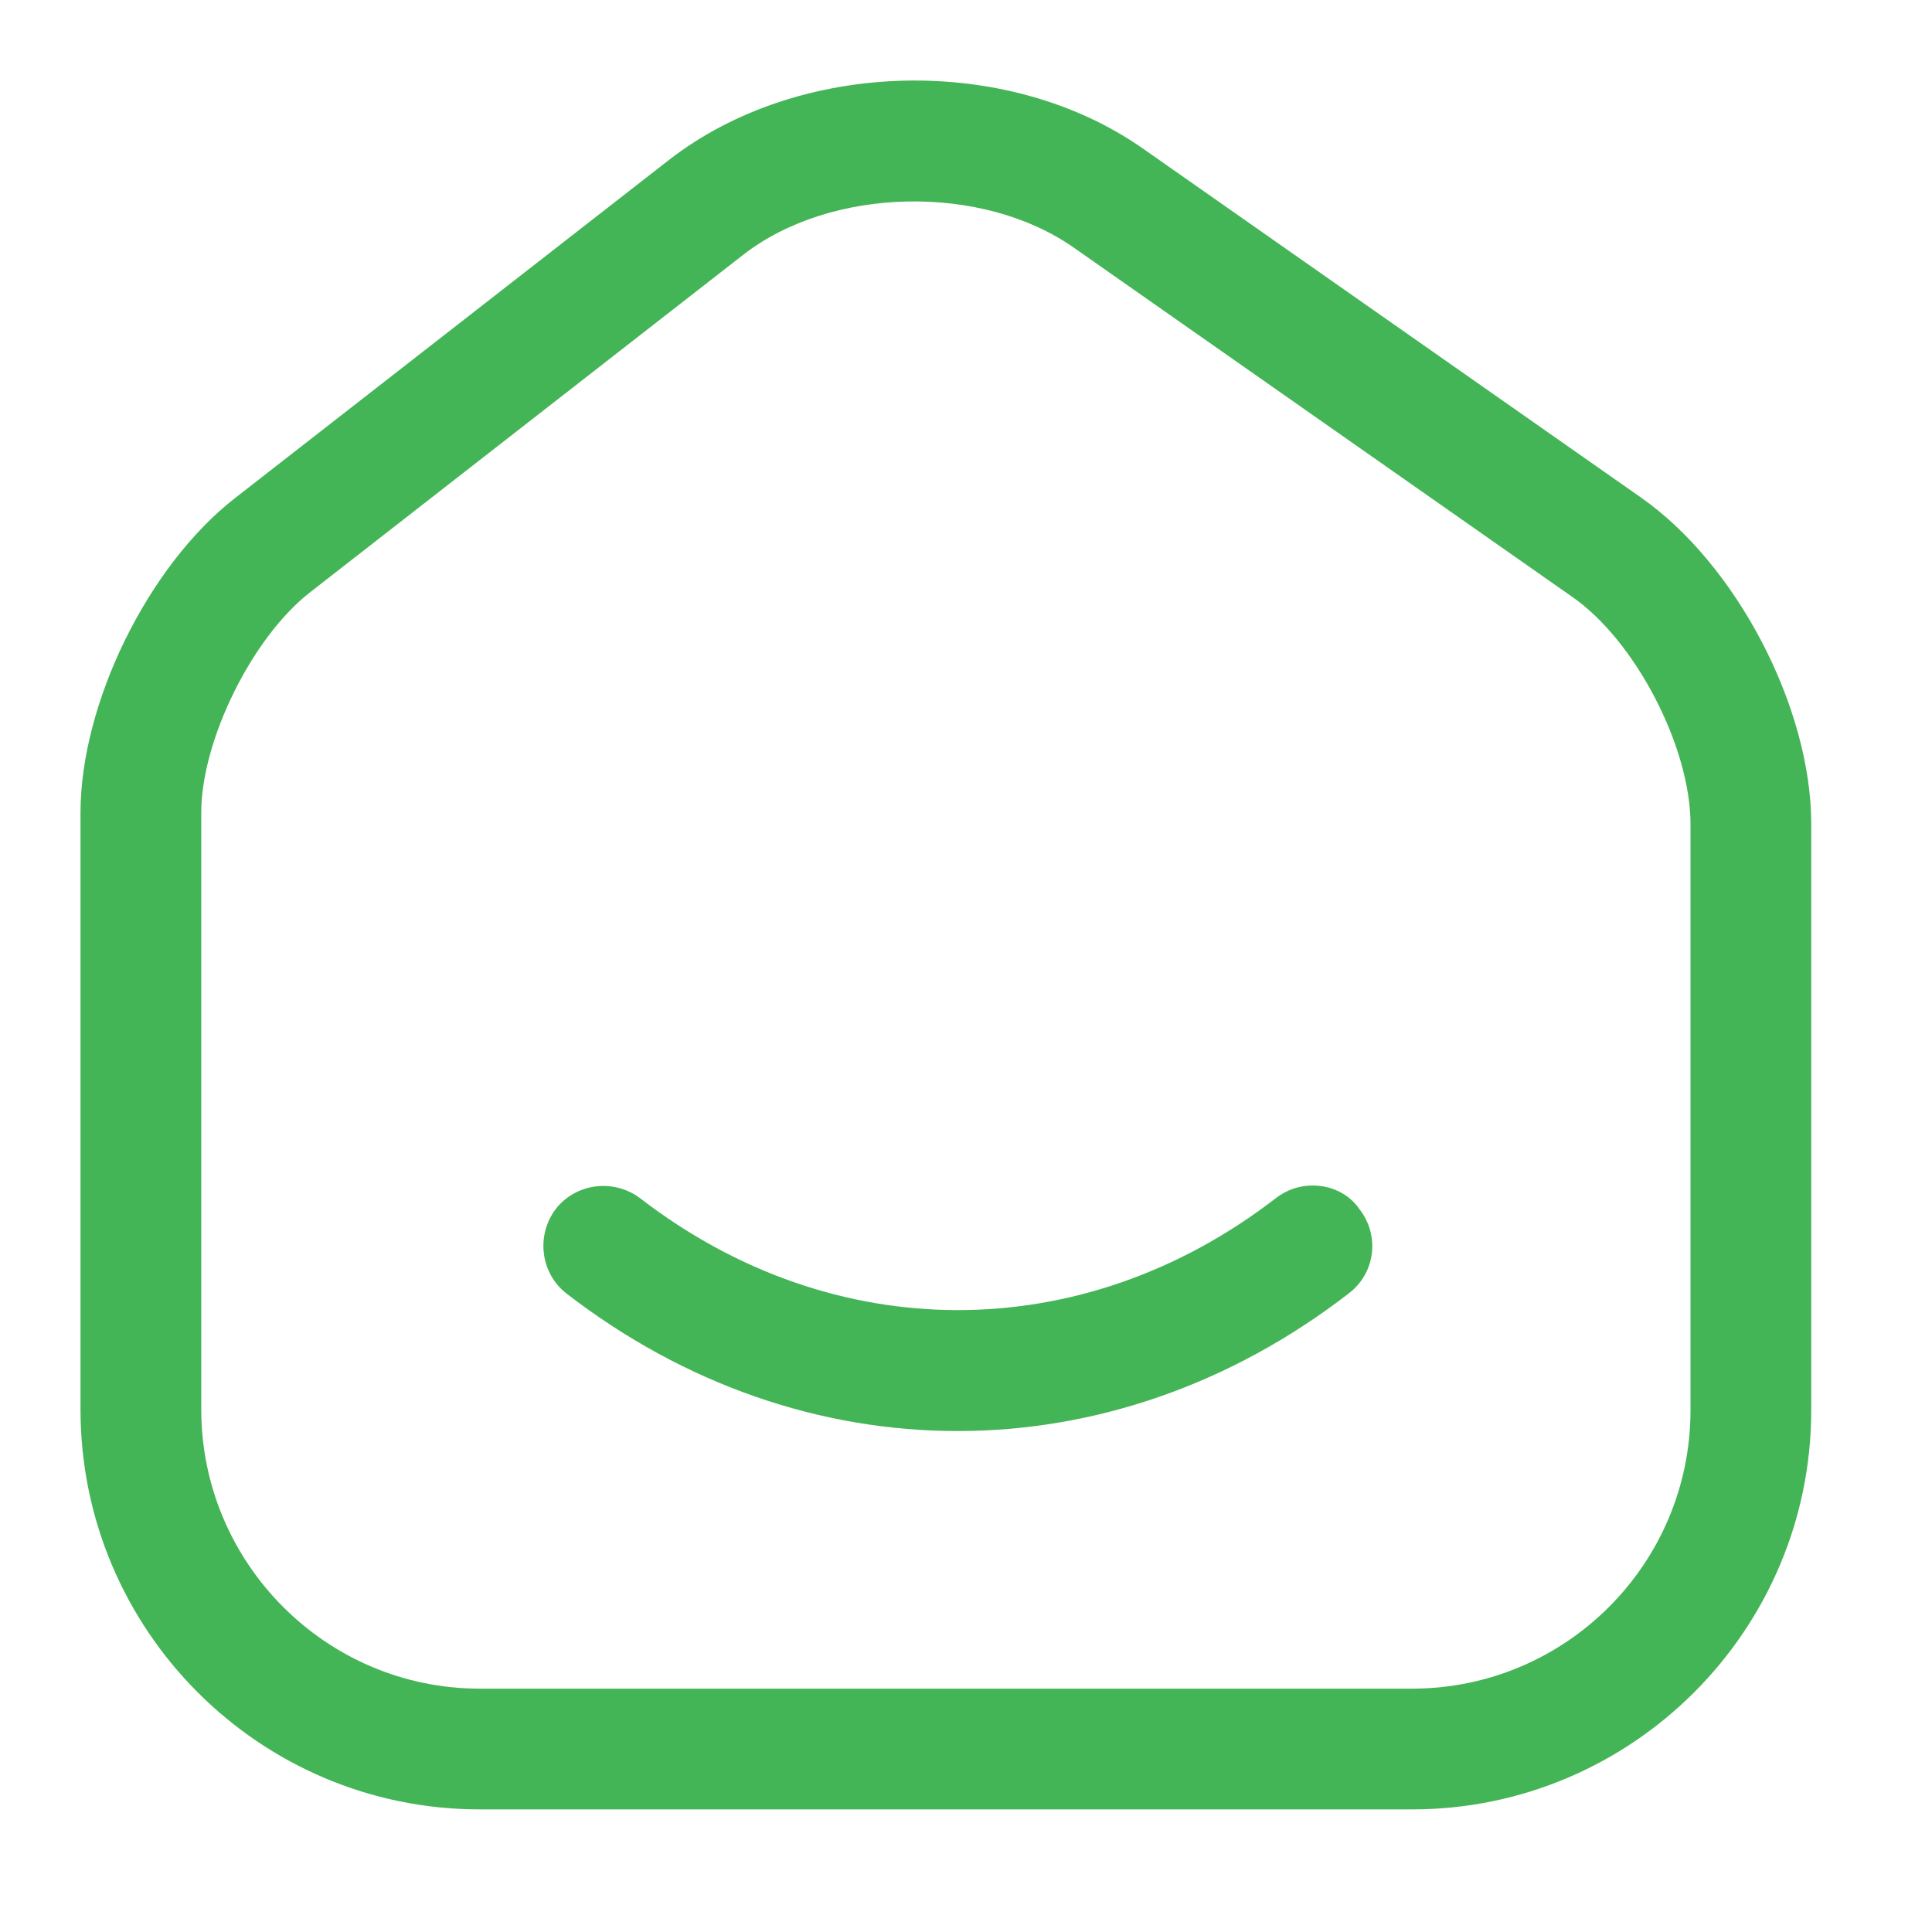 <svg xmlns="http://www.w3.org/2000/svg" width="24" height="24" viewBox="0 0 24 24">
    <g fill="none" fill-rule="evenodd">
        <g fill="#44B556">
            <g>
                <g>
                    <path d="M5.96 22.477c-2.74 0-4.96-2.23-4.96-4.97v-7.41c0-1.36.84-3.07 1.92-3.91l5.39-4.2c1.62-1.26 4.21-1.32 5.89-.14l6.18 4.33c1.19.83 2.12 2.61 2.12 4.06v7.28c0 2.73-2.22 4.96-4.96 4.96H5.96zM3.84 7.367c-.71.56-1.34 1.83-1.34 2.73v7.41c0 1.91 1.55 3.47 3.46 3.47h11.58c1.91 0 3.46-1.55 3.46-3.46v-7.28c0-.96-.69-2.29-1.48-2.83l-6.18-4.33c-1.14-.8-3.02-.76-4.11.09l-5.39 4.2z" transform="translate(-20, -6865) translate(0, 6855) translate(20, 10)"/>
                    <path d="M15.845 17.617c-2.4-1.85-5.49-1.85-7.89 0-.33.25-.8.19-1.05-.13-.25-.33-.19-.8.13-1.05 2.95-2.28 6.77-2.28 9.72 0 .33.25.39.72.13 1.05-.13.19-.35.29-.58.29-.16 0-.32-.05-.46-.16z" transform="translate(-20, -6865) translate(0, 6855) translate(20, 10) translate(11.898, 16.252) scale(1, -1) translate(-11.898, -16.252)"/>
                </g>
            </g>
        </g>
    </g>
</svg>
